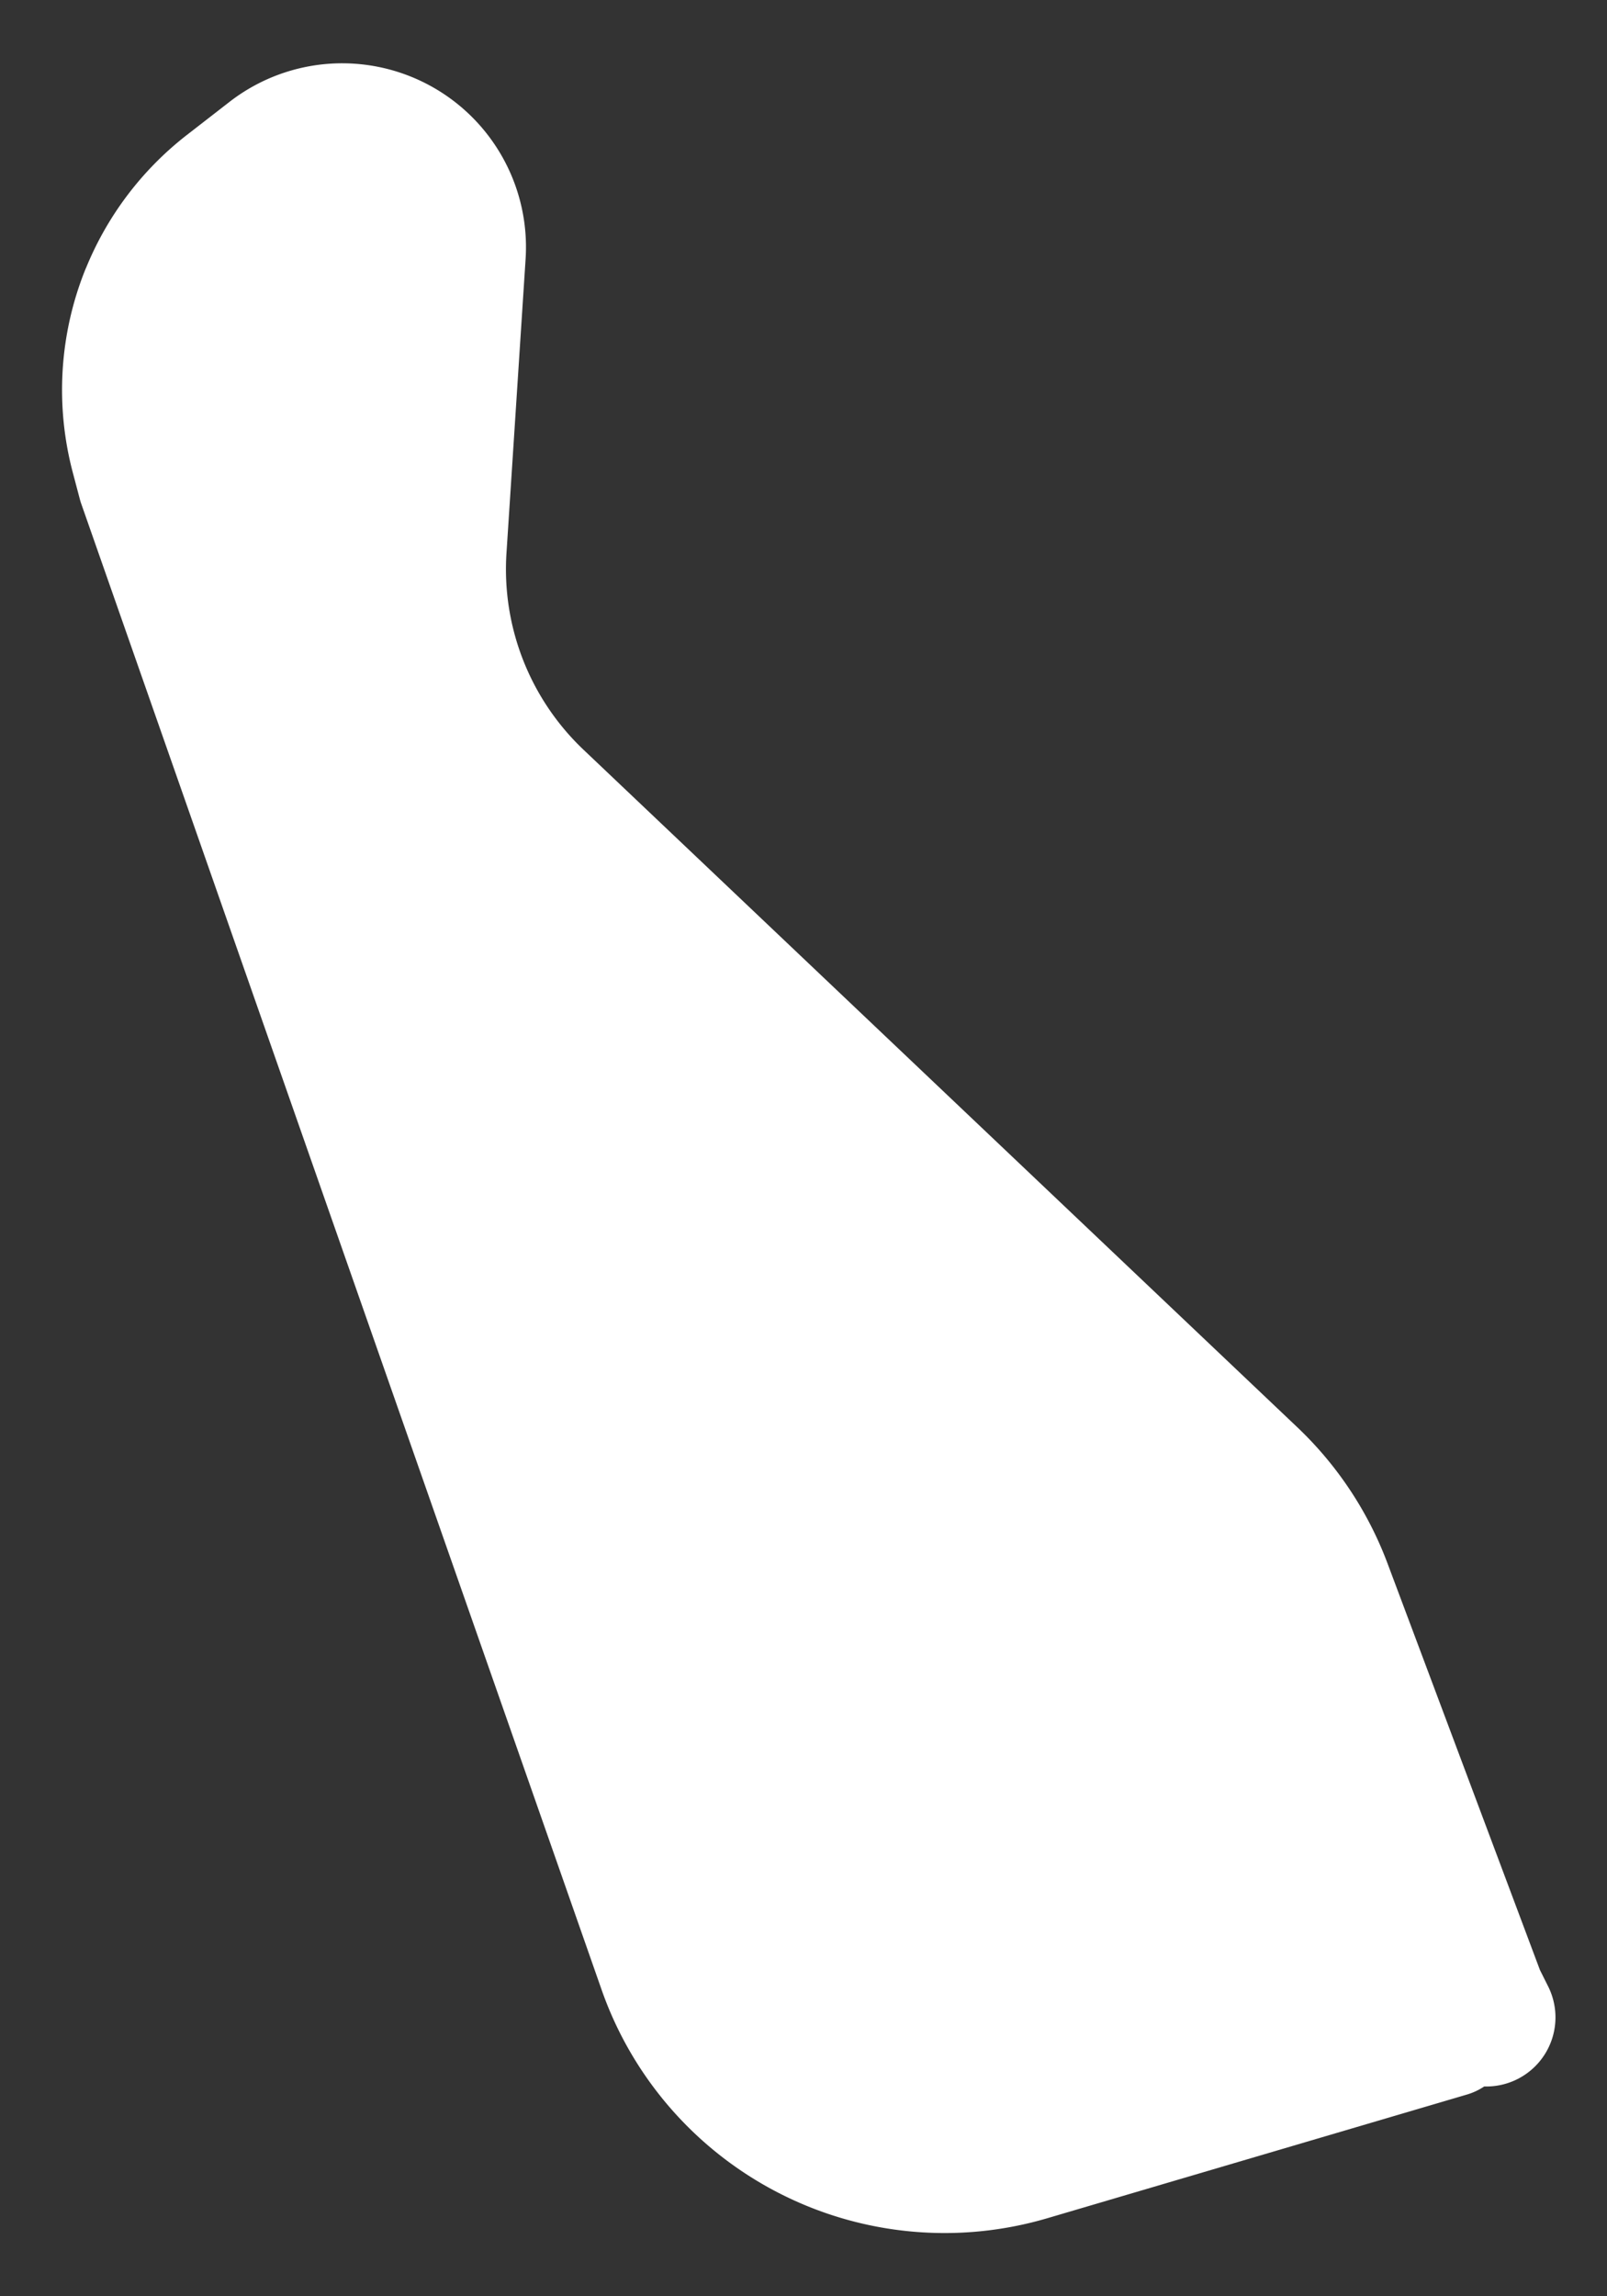 <svg xmlns="http://www.w3.org/2000/svg" width="21" height="30" fill="none"><rect width="100%" height="100%" fill="#333333" stroke="none"/><path fill="#fff" stroke="#fff" stroke-linejoin="round" stroke-width="1.5" d="M1.808 3.808a3.47 3.47 0 0 0-.13 2.18l.091.344 6.8 19.414a4 4 0 0 0 4.905 2.515l5.484-1.616a.077.077 0 0 0 .047-.109.077.077 0 0 1 .07-.112h.05q.018 0 .035.006l.214.071a.153.153 0 0 0 .186-.214l-.125-.25-2.006-5.35a4 4 0 0 0-.993-1.497L7.11 10.34a4 4 0 0 1-1.24-3.16l.25-3.845a1.652 1.652 0 0 0-2.663-1.41l-.558.433a3.47 3.47 0 0 0-1.09 1.45Z"/></svg>
